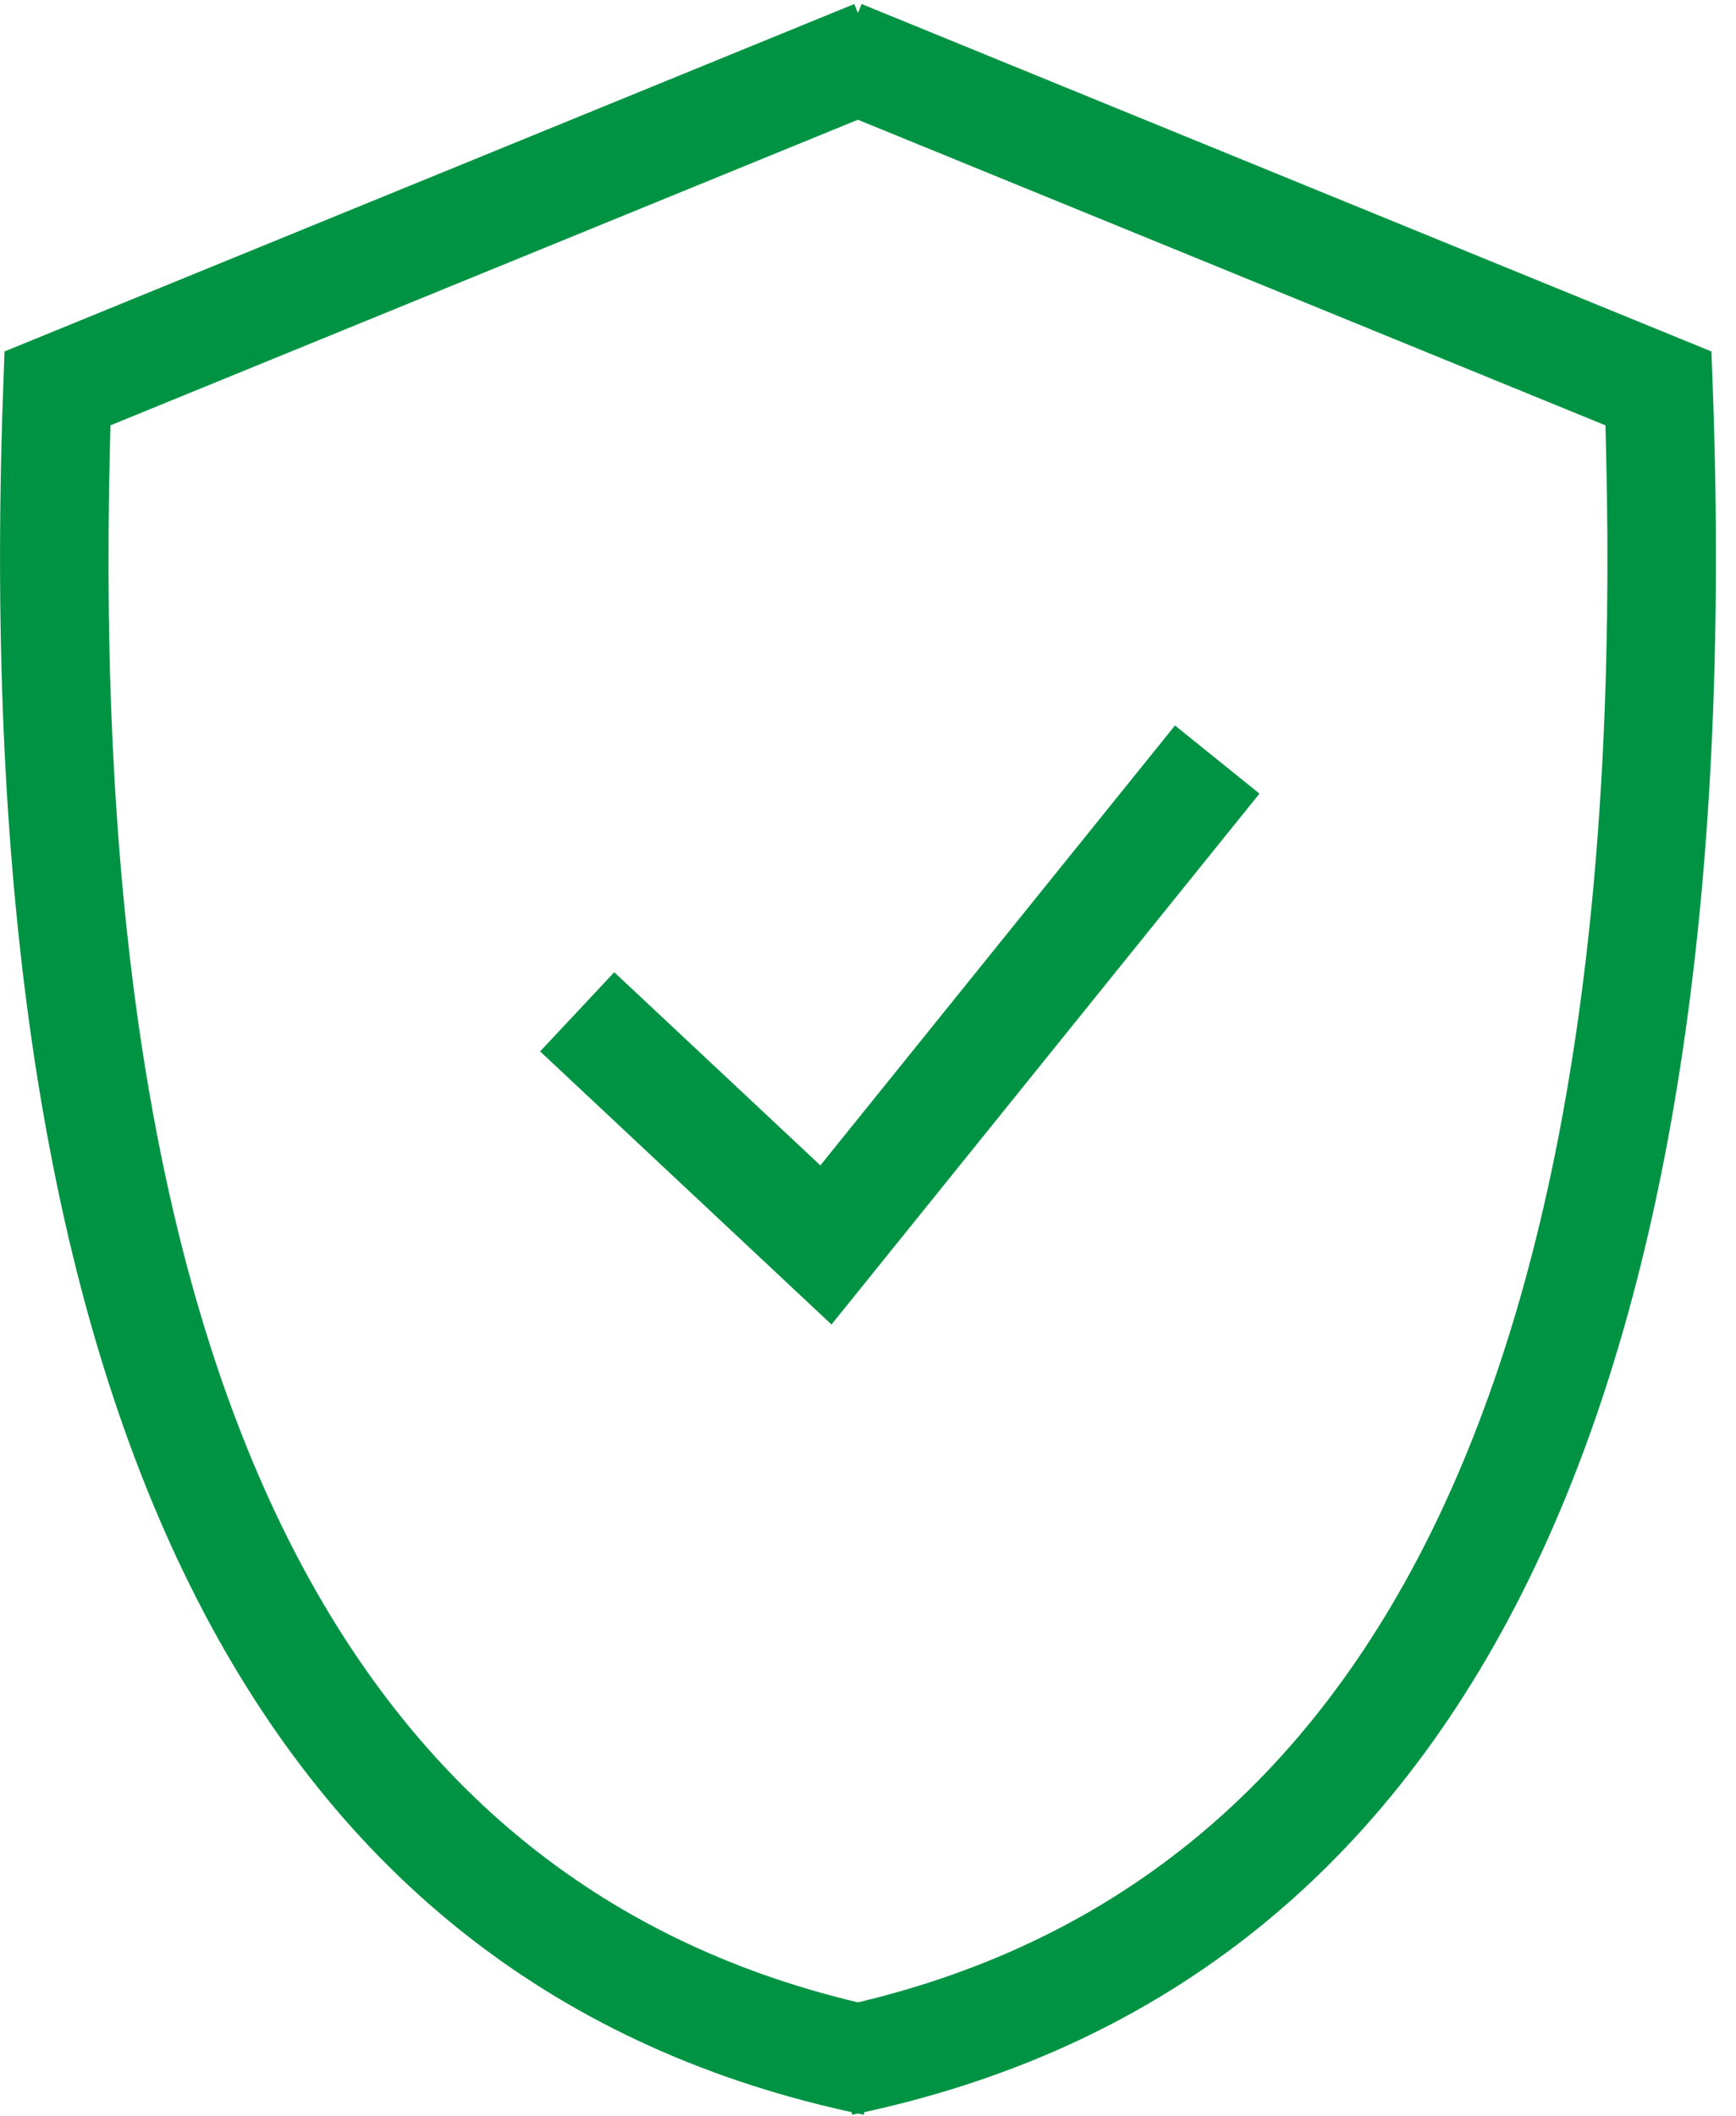 <?xml version="1.0" encoding="UTF-8"?>
<svg width="32px" height="39px" viewBox="0 0 32 39" version="1.1" xmlns="http://www.w3.org/2000/svg" xmlns:xlink="http://www.w3.org/1999/xlink">
    <!-- Generator: Sketch 60.1 (88133) - https://sketch.com -->
    <title>official</title>
    <desc>Created with Sketch.</desc>
    <g id="Page-1" stroke="none" stroke-width="1" fill="none" fill-rule="evenodd">
        <g id="centaurus_sketch_client-copy" transform="translate(-32, -751)" fill="#009343" fill-rule="nonzero">
            <path d="M47.883,751.074 L63.547,757.478 L63.571,758.123 L63.59,758.684 C64.147,777.11 58.89,787.665 47.707,789.979 L47.932,789.929 L47.923,789.979 L47.814,789.955 L47.707,789.979 L47.696,789.929 L47.589,789.907 C36.635,787.453 31.488,776.926 32.041,758.684 L32.083,757.478 L47.747,751.074 L47.814,751.24 L47.883,751.074 Z M47.814,753.207 L34.036,758.84 L34.025,759.294 C33.614,776.212 38.245,785.636 47.815,787.907 C57.385,785.636 62.016,776.212 61.605,759.294 L61.605,759.294 L61.594,758.84 L47.814,753.207 Z M53.659,764.372 L55.216,765.628 L47.327,775.413 L41.956,770.379 L43.323,768.92 L47.122,772.48 L53.659,764.372 Z" id="official"></path>
        </g>
    </g>
</svg>